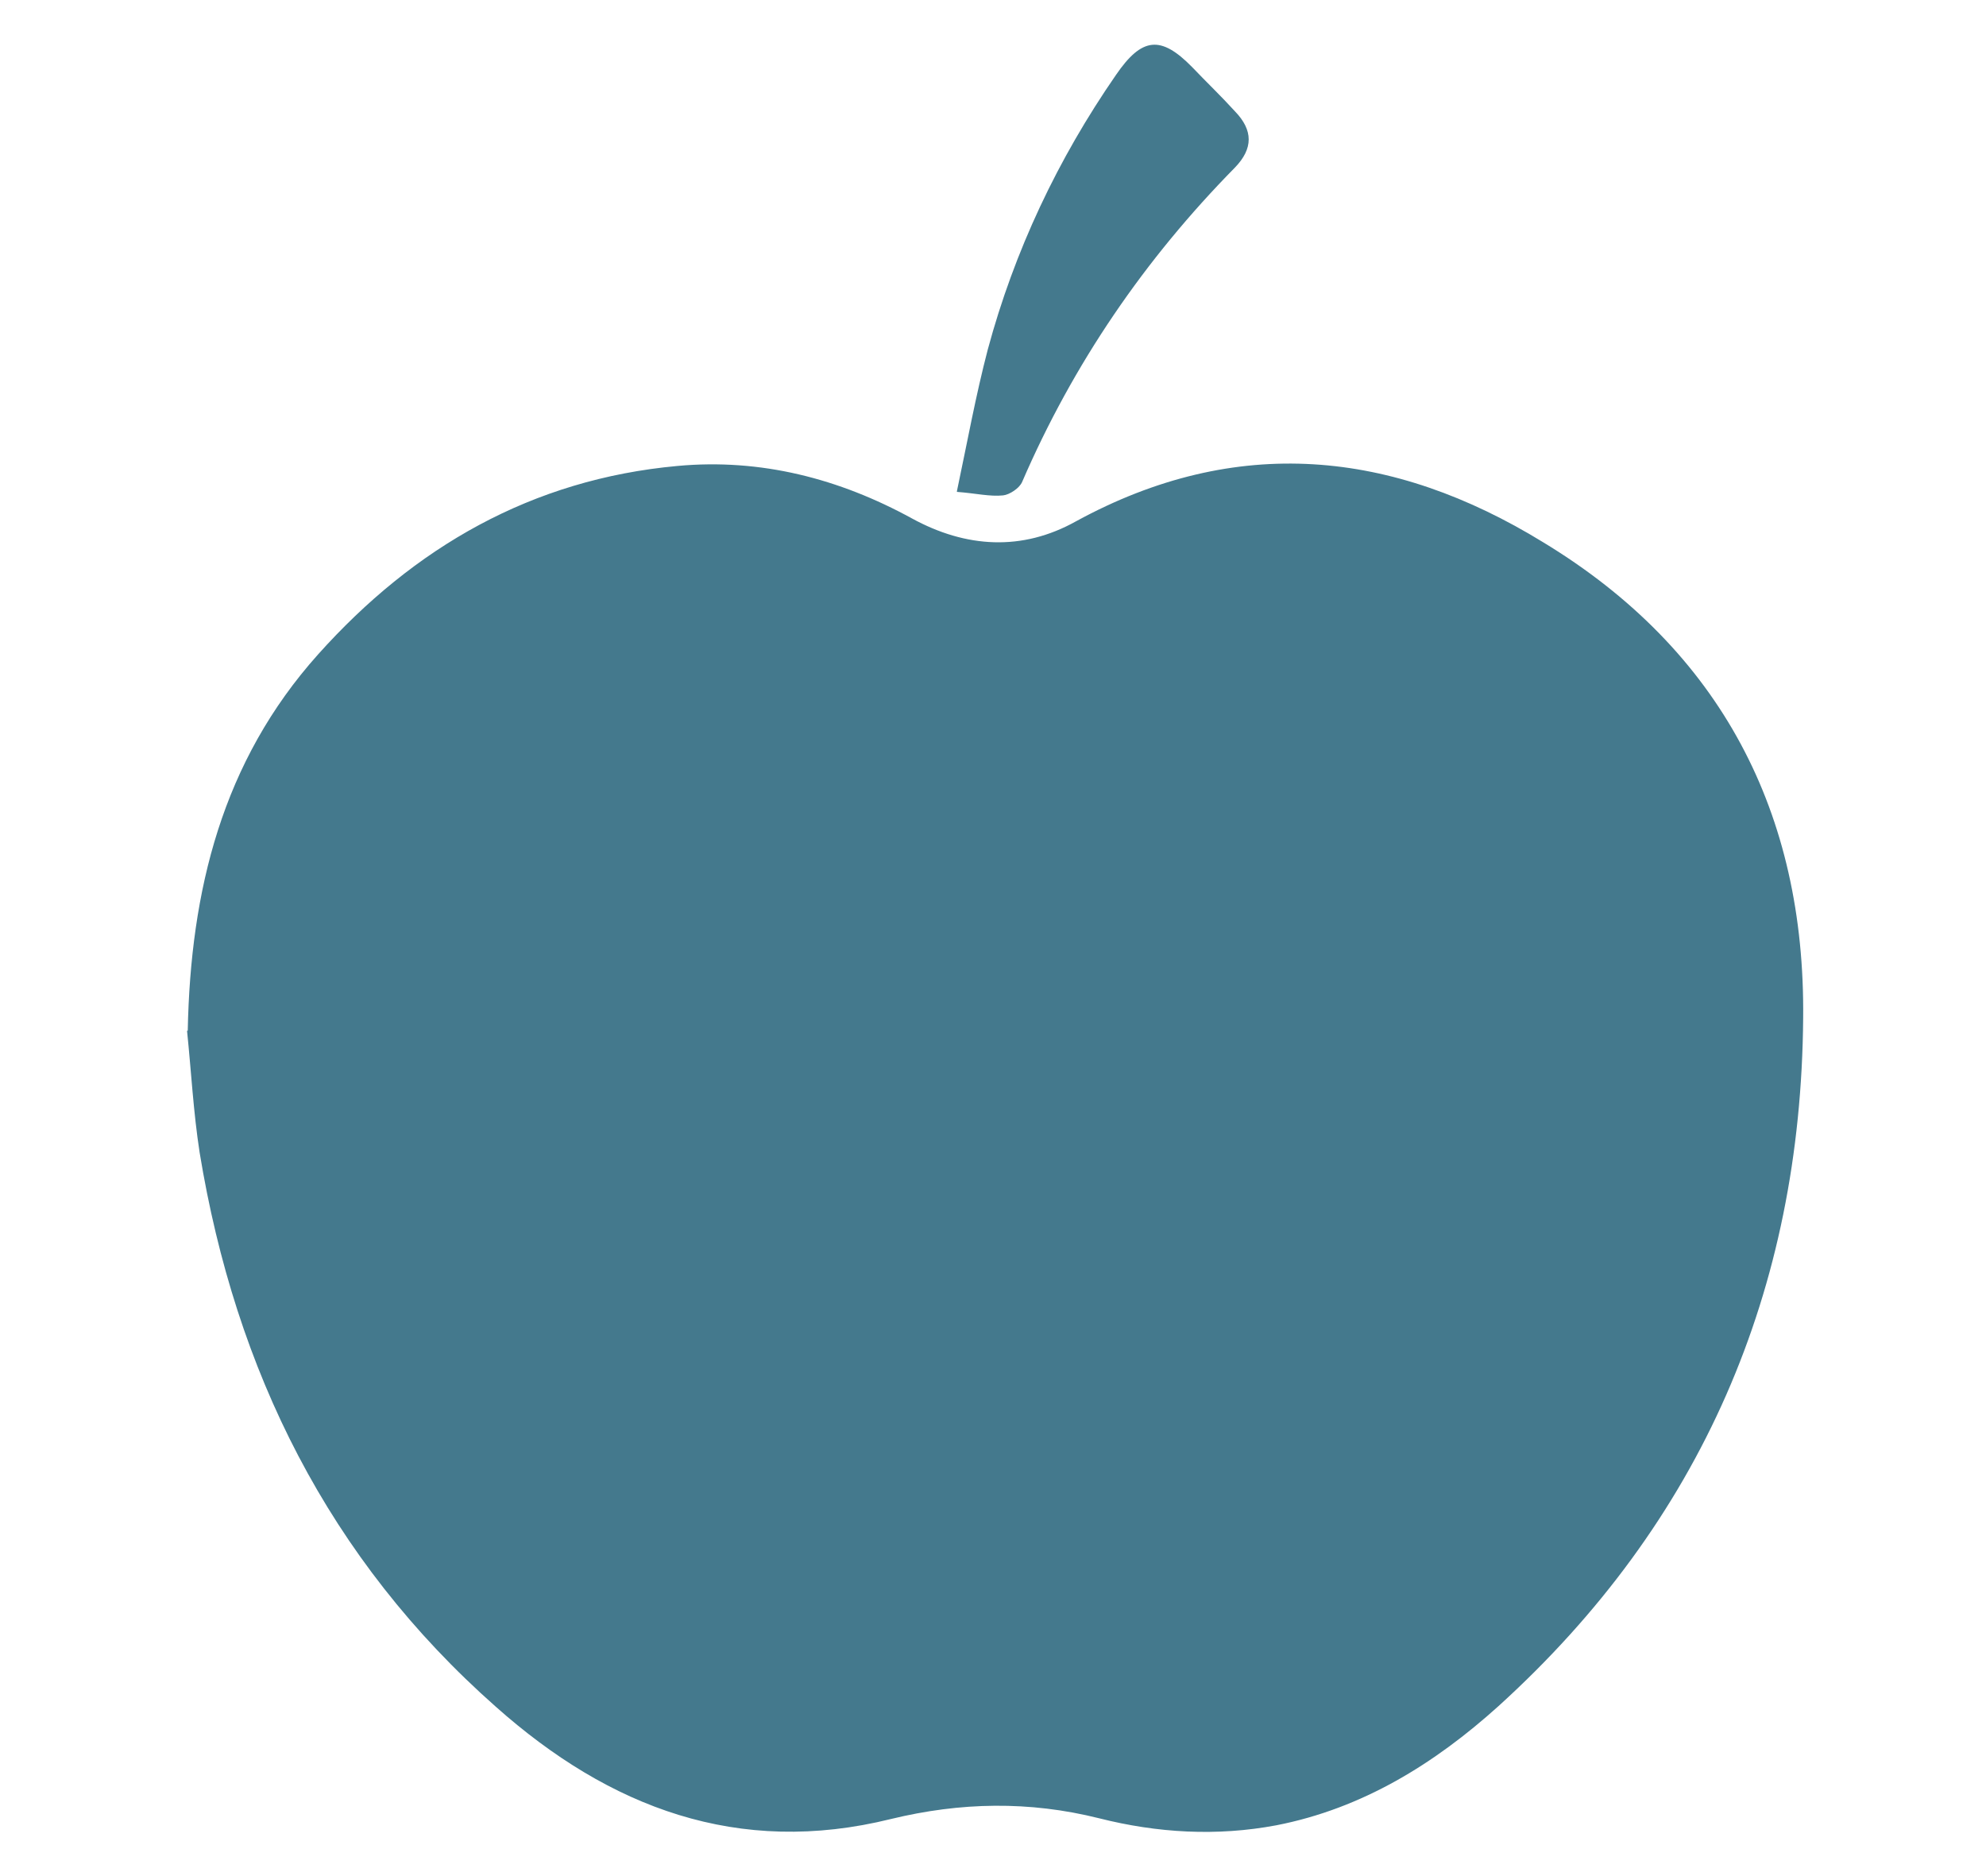 <?xml version="1.0" encoding="UTF-8"?>
<svg xmlns="http://www.w3.org/2000/svg" version="1.1" viewBox="0 0 283.5 267.7">
  <defs>
    <style>
      .cls-1 {
        fill: #44798d;
      }
    </style>
  </defs>
  <!-- Generator: Adobe Illustrator 28.7.1, SVG Export Plug-In . SVG Version: 1.2.0 Build 142)  -->
  <g>
    <g id="Layer_1">
      <g>
        <path class="cls-1" d="M26.8,147.1c.4-20,4.9-38.4,18.6-53.7,13.7-15.3,30.5-25,51.3-26.9,11.9-1.1,23.1,1.8,33.5,7.5,7.7,4.2,15.7,4.7,23.4.4,22.9-12.5,45.2-10.2,66.7,3,25.4,15.4,37.4,38.7,37.1,67.9-.3,38.8-14.5,71.9-43.5,98.2-9.1,8.2-19.4,14.6-31.7,17-8.5,1.6-17,1.1-25.3-1-10-2.5-19.8-2.3-29.7.1-21.8,5.4-40.2-1.6-56.4-16-23.9-21.1-37.2-48-42.3-79.1-.9-5.8-1.2-11.6-1.8-17.4Z"/>
        <path class="cls-1" d="M136.6,70.1c1.5-7.1,2.7-13.7,4.4-20.2,3.8-14.1,10-27.2,18.3-39.2,3.7-5.4,6.4-5.7,10.9-1.1,2,2.1,4.1,4.1,6.1,6.3,2.6,2.7,2.6,5.3,0,8-12.9,13.1-23.1,28-30.4,44.9-.4.9-1.8,1.8-2.7,1.9-1.9.2-3.9-.3-6.6-.5Z"/>
      </g>
    </g>
  </g>
</svg>